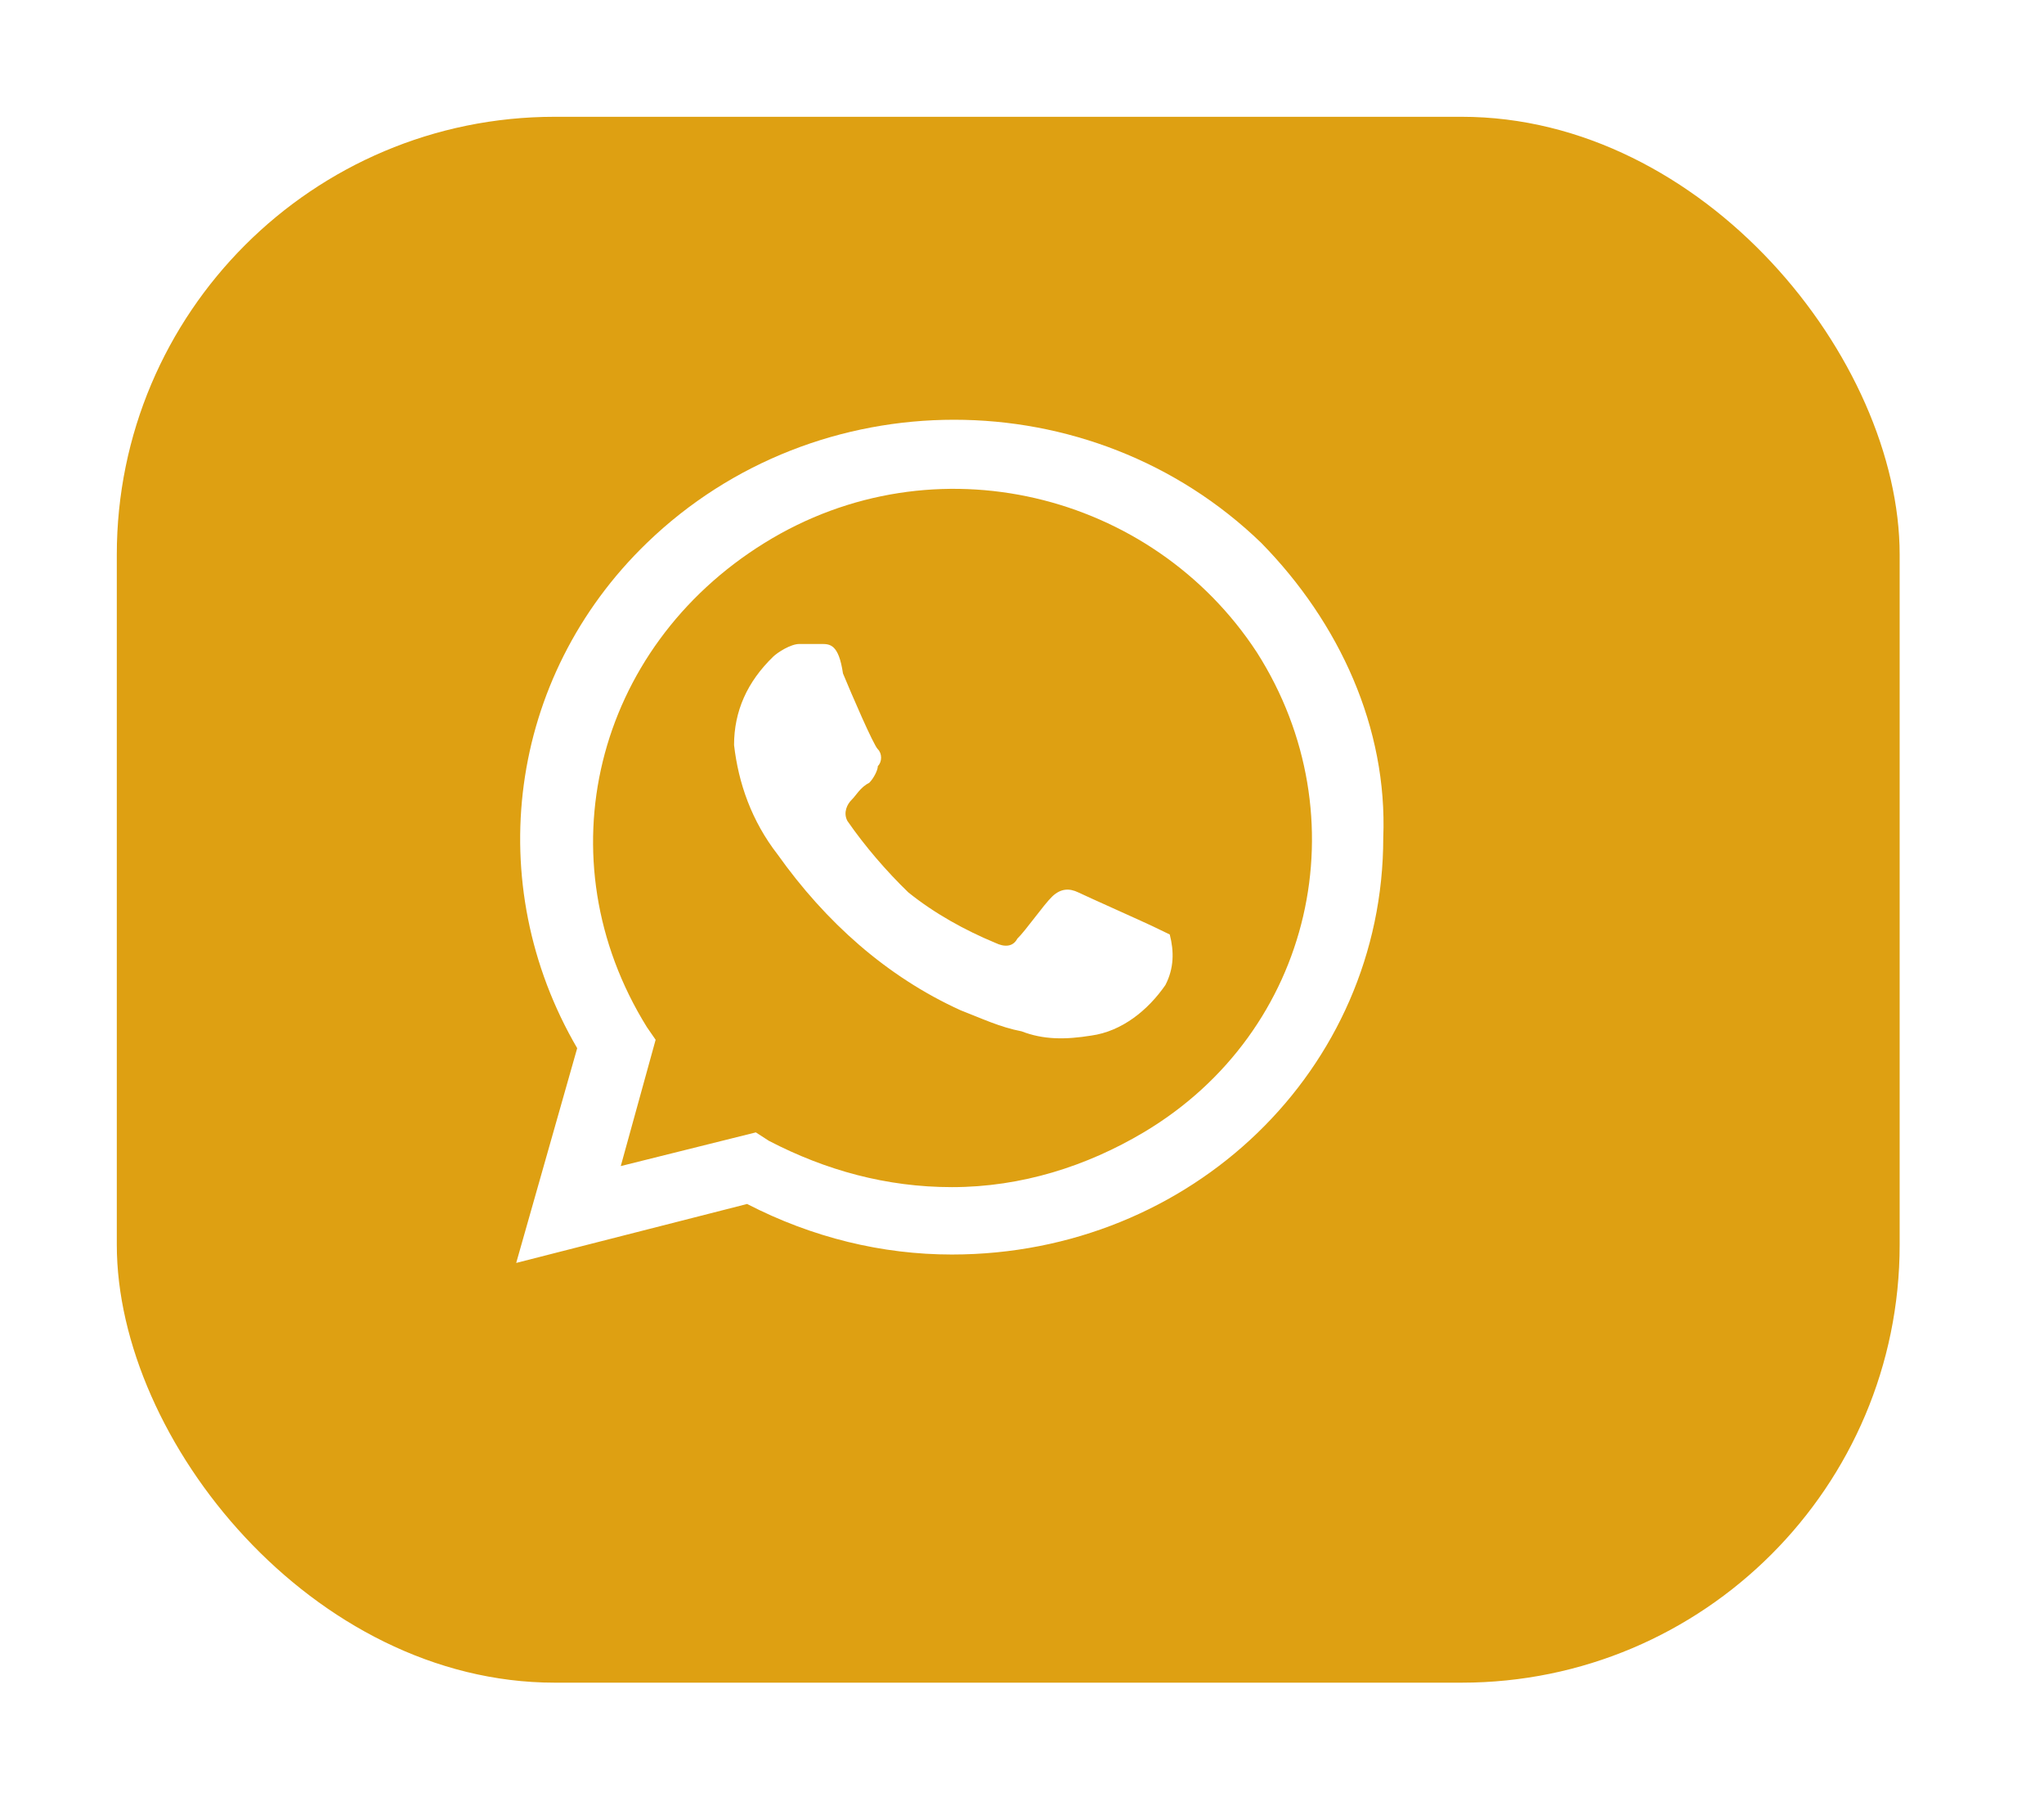 <svg width="70" height="62" viewBox="0 0 70 62" fill="none" xmlns="http://www.w3.org/2000/svg">
<g filter="url(#filter0_d_299_1152)">
<rect x="2" y="2" width="61.057" height="53.631" rx="15" fill="#DEA012"/>
</g>
<path d="M39.463 31.718C39.165 31.574 37.225 30.709 36.927 30.564C36.628 30.42 36.33 30.42 36.031 30.709C35.733 30.997 35.136 31.862 34.838 32.151C34.688 32.439 34.39 32.439 34.092 32.295C33.047 31.862 32.002 31.285 31.107 30.564C30.361 29.843 29.615 28.978 29.018 28.113C28.869 27.824 29.018 27.536 29.167 27.392C29.317 27.247 29.466 26.959 29.764 26.815C29.913 26.671 30.063 26.382 30.063 26.238C30.212 26.094 30.212 25.805 30.063 25.661C29.913 25.517 29.167 23.786 28.869 23.065C28.72 22.056 28.421 22.056 28.123 22.056H27.377C27.078 22.056 26.631 22.344 26.482 22.488C25.586 23.354 25.139 24.363 25.139 25.517C25.288 26.815 25.735 28.113 26.631 29.266C28.272 31.574 30.361 33.449 32.898 34.602C33.644 34.891 34.241 35.179 34.987 35.323C35.733 35.612 36.479 35.612 37.374 35.468C38.419 35.323 39.314 34.602 39.911 33.737C40.209 33.16 40.209 32.583 40.06 32.006L39.463 31.718ZM43.194 18.595C37.374 12.97 27.974 12.97 22.154 18.595C17.379 23.209 16.484 30.276 19.767 35.9L17.678 43.255L25.586 41.236C27.824 42.39 30.212 42.967 32.599 42.967C40.806 42.967 47.372 36.621 47.372 28.69C47.521 24.94 45.88 21.335 43.194 18.595ZM39.165 38.784C37.225 39.938 34.987 40.659 32.599 40.659C30.361 40.659 28.272 40.082 26.332 39.073L25.885 38.784L21.259 39.938L22.453 35.612L22.154 35.179C18.573 29.411 20.364 22.2 26.183 18.595C32.002 14.989 39.463 16.864 43.044 22.344C46.626 27.968 44.984 35.323 39.165 38.784Z" fill="white"/>
<defs>
<filter id="filter0_d_299_1152" x="0" y="0" width="69.057" height="61.631" filterUnits="userSpaceOnUse" color-interpolation-filters="sRGB">
<feFlood flood-opacity="0" result="BackgroundImageFix"/>
<feColorMatrix in="SourceAlpha" type="matrix" values="0 0 0 0 0 0 0 0 0 0 0 0 0 0 0 0 0 0 127 0" result="hardAlpha"/>
<feOffset dx="2" dy="2"/>
<feGaussianBlur stdDeviation="2"/>
<feComposite in2="hardAlpha" operator="out"/>
<feColorMatrix type="matrix" values="0 0 0 0 0.047 0 0 0 0 0.047 0 0 0 0 0.051 0 0 0 0.05 0"/>
<feBlend mode="normal" in2="BackgroundImageFix" result="effect1_dropShadow_299_1152"/>
<feBlend mode="normal" in="SourceGraphic" in2="effect1_dropShadow_299_1152" result="shape"/>
</filter>
</defs>
</svg>
